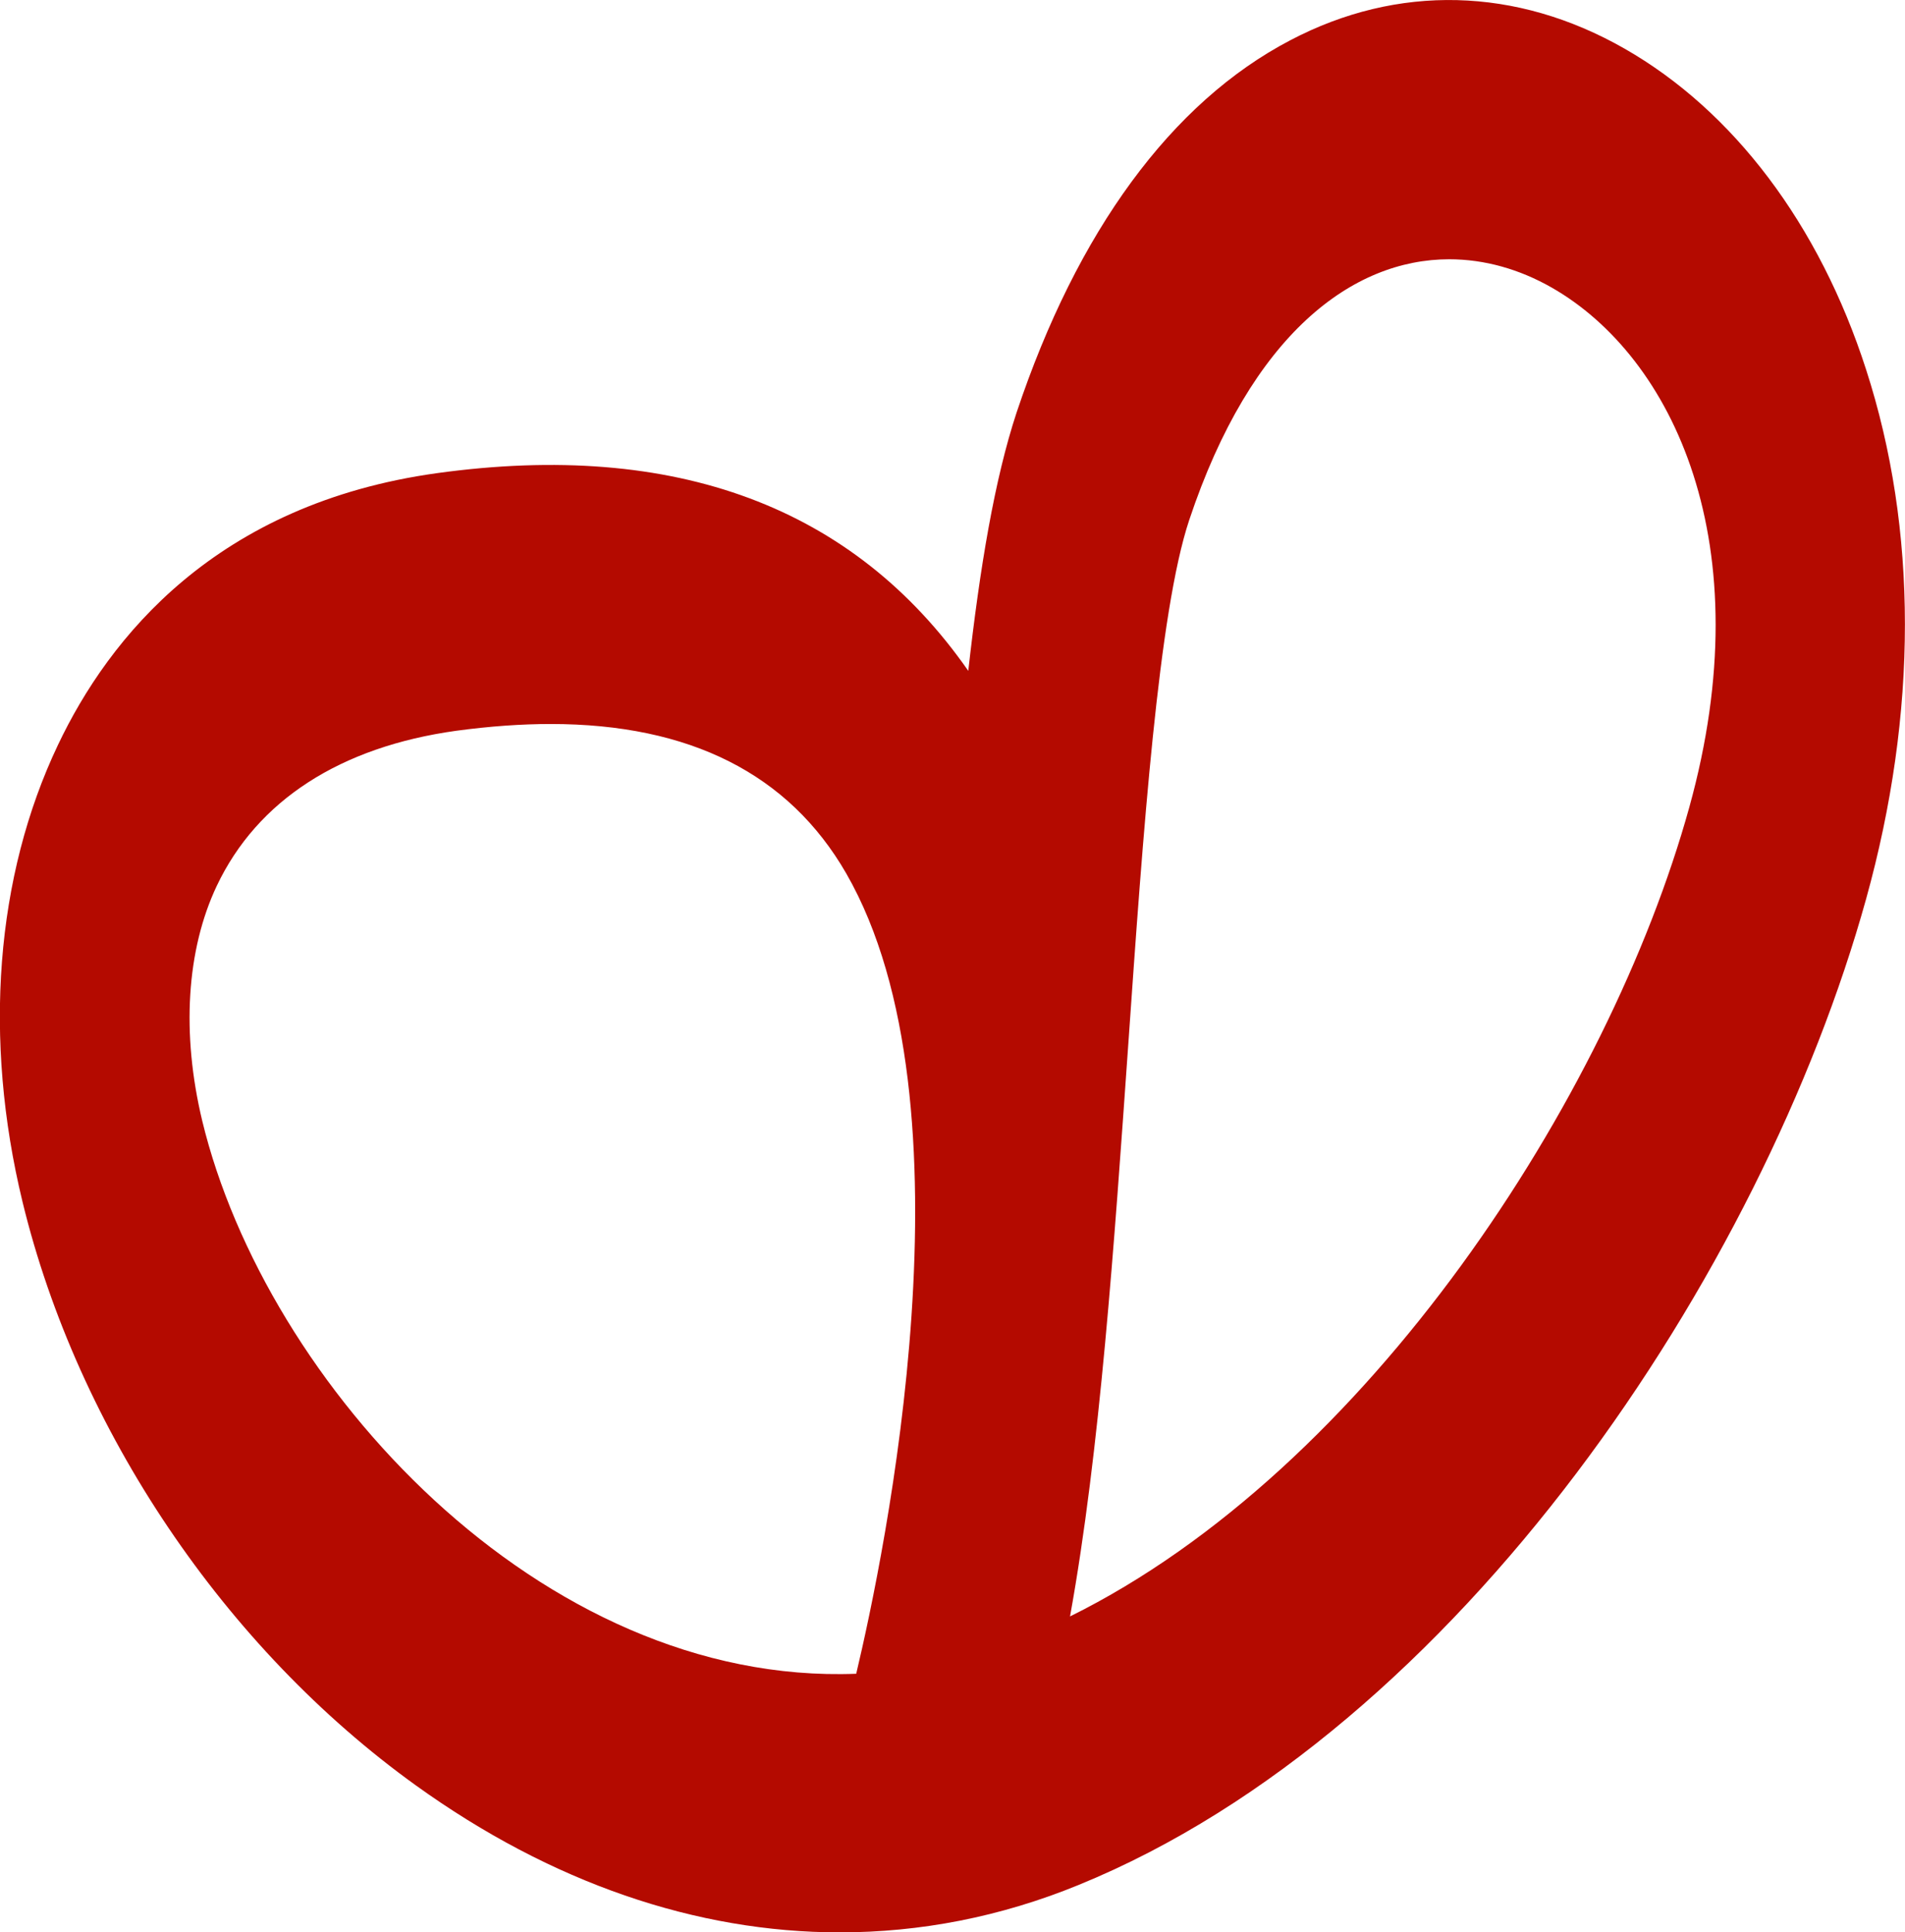 <?xml version="1.0" encoding="UTF-8"?><svg id="b" xmlns="http://www.w3.org/2000/svg" viewBox="0 0 59.16 60"><defs><style>.d{fill:none;}.e{fill:#b40a00;}</style></defs><g id="c"><path class="d" d="M32.66,54.67c10.72-4.37,19.56-17.41,22.55-28.18,5.69-20.51-14.25-32.13-20.96-12.01-2.42,7.26-1.87,29.15-4.8,38.7-2.49,8.1,12.77-38.39-15.58-34.49-9.24,1.27-12.31,9.39-10.38,17.37,2.92,12.06,16.14,23.93,29.17,18.62Z"/><path class="e" d="M26.08,60c-4.46,0-8.96-1.54-13.16-4.56-5.94-4.27-10.5-11.04-12.22-18.12-1.23-5.07-.84-10.11,1.1-14.19,1.58-3.33,4.91-7.49,11.78-8.44,7.4-1.02,12.94,1.05,16.49,6.14.36-3.22.82-5.96,1.5-8.02,1.88-5.63,4.81-9.63,8.5-11.56,3.33-1.75,7.02-1.66,10.38.26,3.38,1.93,6.05,5.46,7.5,9.96,1.61,4.97,1.61,10.66,0,16.45-3.21,11.56-12.64,25.79-24.46,30.61h0c-2.42.99-4.91,1.47-7.42,1.47ZM17.11,22.48c-.92,0-1.9.07-2.94.21-3.6.5-6.18,2.16-7.44,4.82-.94,1.99-1.1,4.58-.45,7.29,1.97,8.16,10.5,17.55,20.31,17.17.87-3.66,3.81-17.69-.31-24.85-1.78-3.09-4.86-4.64-9.18-4.64ZM45.01,8.05c-3,0-6.15,2.31-8.08,8.1-.95,2.86-1.43,9.67-1.89,16.26-.44,6.24-.88,12.64-1.81,17.78,9.24-4.57,16.73-16.1,19.23-25.12,2.27-8.18-.51-13.99-4.27-16.14-1-.57-2.08-.88-3.19-.88Z"/></g></svg>